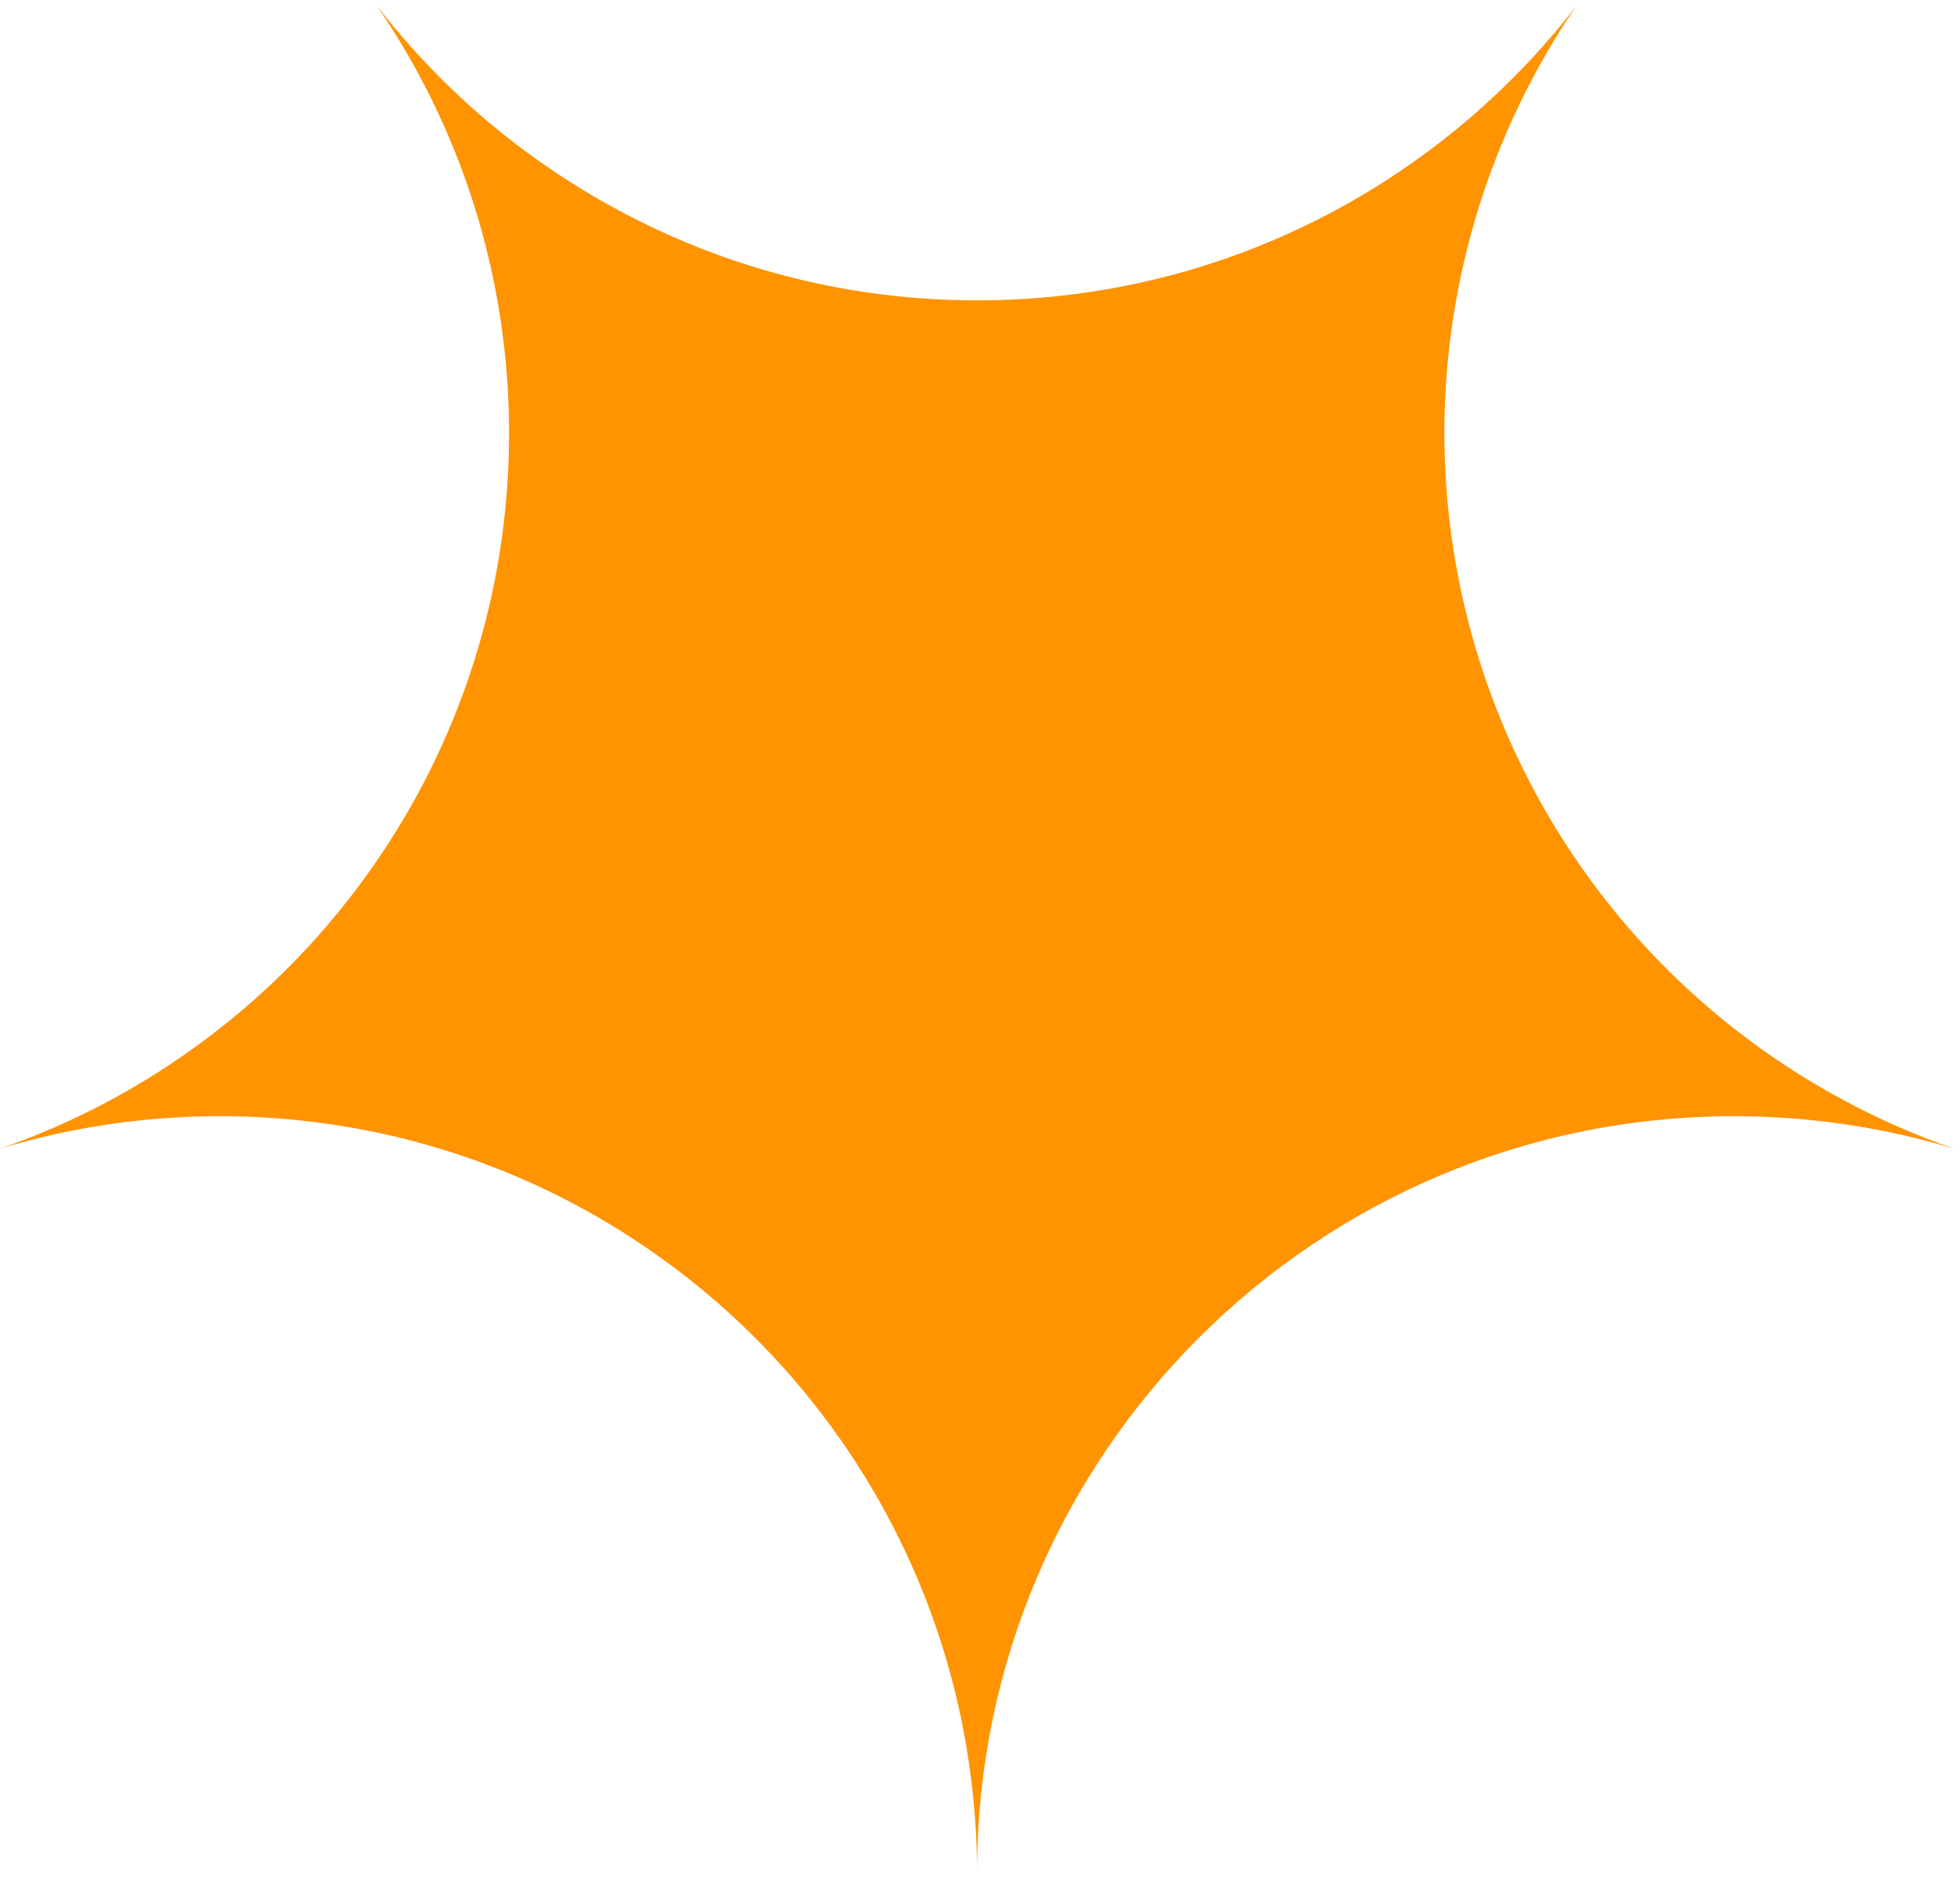 <?xml version="1.0" encoding="UTF-8"?> <svg xmlns="http://www.w3.org/2000/svg" width="178" height="171" viewBox="0 0 178 171" fill="none"> <path d="M46.078 34.748C45.241 22.078 40.972 10.347 34.191 0.475C38.208 5.683 42.953 10.288 48.28 14.15C51.259 16.313 54.388 18.219 57.632 19.861C66.97 24.605 77.538 27.28 88.73 27.28C110.876 27.28 130.577 16.809 143.15 0.547C137.373 9.009 133.555 18.662 131.985 28.802C130.328 39.504 131.222 50.447 134.594 60.738C137.967 71.03 143.722 80.379 151.392 88.026C156.174 92.794 161.617 96.816 167.536 99.978C170.714 101.683 174.043 103.145 177.496 104.339C171.162 102.415 164.442 101.38 157.48 101.38C119.51 101.38 88.73 132.16 88.73 170.13C88.73 166.848 88.494 163.581 88.03 160.351C86.469 149.389 82.322 139.26 76.228 130.602C72.03 124.629 66.897 119.347 61.01 114.968C50.804 107.362 38.416 102.522 24.955 101.558C21.626 101.316 18.288 101.317 14.969 101.559C9.812 101.93 4.813 102.869 0.033 104.315C6.795 101.968 13.076 98.596 18.692 94.383C23.586 90.718 27.981 86.407 31.751 81.559C40.028 70.933 45.252 57.813 46.106 43.515C46.283 40.599 46.274 37.67 46.078 34.748Z" fill="#FF9300"></path> </svg> 